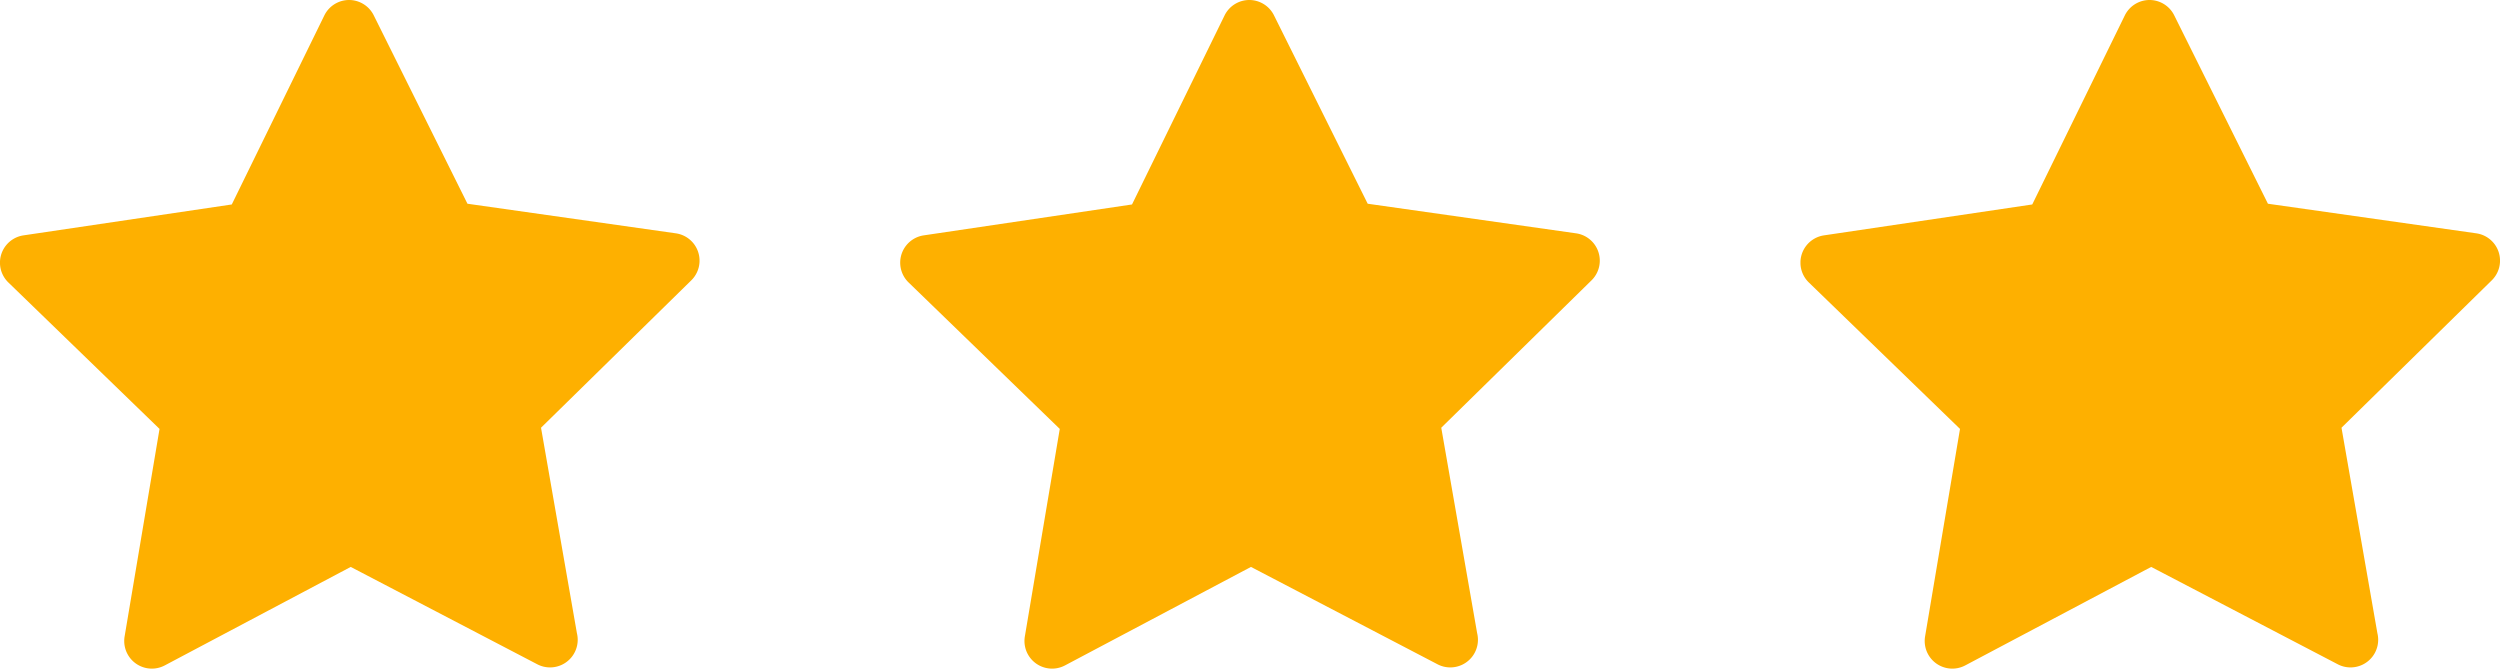 <svg xmlns="http://www.w3.org/2000/svg" xmlns:xlink="http://www.w3.org/1999/xlink" width="119.413" height="31.937" viewBox="0 0 119.413 31.937"><defs><clipPath id="clip-path"><rect id="&#x9577;&#x65B9;&#x5F62;_94" data-name="&#x9577;&#x65B9;&#x5F62; 94" width="33.413" height="31.936" fill="none"></rect></clipPath></defs><g id="icon-stars" transform="translate(-604.431 -9244)"><g id="&#x30B0;&#x30EB;&#x30FC;&#x30D7;_112" data-name="&#x30B0;&#x30EB;&#x30FC;&#x30D7; 112" transform="translate(604.431 9244)"><g id="&#x30B0;&#x30EB;&#x30FC;&#x30D7;_111" data-name="&#x30B0;&#x30EB;&#x30FC;&#x30D7; 111" transform="translate(0 0)" clip-path="url(#clip-path)"><path id="&#x30D1;&#x30B9;_789" data-name="&#x30D1;&#x30B9; 789" d="M7.62,20.487,5.952,30.4a1.319,1.319,0,0,0,1.917,1.384l8.883-4.705,8.911,4.65a1.3,1.3,0,0,0,.614.15,1.32,1.32,0,0,0,1.279-1.636L25.842,20.43l7.176-7.038a1.318,1.318,0,0,0-.737-2.247L22.328,9.731l-4.477-9A1.318,1.318,0,0,0,16.671,0h0a1.319,1.319,0,0,0-1.18.739l-4.42,9.027L1.124,11.242A1.318,1.318,0,0,0,.4,13.493Z" transform="translate(0 0)" fill="#feb000"></path></g></g><g id="&#x30B0;&#x30EB;&#x30FC;&#x30D7;_113" data-name="&#x30B0;&#x30EB;&#x30FC;&#x30D7; 113" transform="translate(647.431 9244)"><g id="&#x30B0;&#x30EB;&#x30FC;&#x30D7;_111-2" data-name="&#x30B0;&#x30EB;&#x30FC;&#x30D7; 111" transform="translate(0 0)" clip-path="url(#clip-path)"><path id="&#x30D1;&#x30B9;_789-2" data-name="&#x30D1;&#x30B9; 789" d="M7.62,20.487,5.952,30.4a1.319,1.319,0,0,0,1.917,1.384l8.883-4.705,8.911,4.65a1.3,1.3,0,0,0,.614.15,1.32,1.32,0,0,0,1.279-1.636L25.842,20.43l7.176-7.038a1.318,1.318,0,0,0-.737-2.247L22.328,9.731l-4.477-9A1.318,1.318,0,0,0,16.671,0h0a1.319,1.319,0,0,0-1.18.739l-4.42,9.027L1.124,11.242A1.318,1.318,0,0,0,.4,13.493Z" transform="translate(0 0)" fill="#feb000"></path></g></g><g id="&#x30B0;&#x30EB;&#x30FC;&#x30D7;_114" data-name="&#x30B0;&#x30EB;&#x30FC;&#x30D7; 114" transform="translate(690.431 9244)"><g id="&#x30B0;&#x30EB;&#x30FC;&#x30D7;_111-3" data-name="&#x30B0;&#x30EB;&#x30FC;&#x30D7; 111" transform="translate(0 0)" clip-path="url(#clip-path)"><path id="&#x30D1;&#x30B9;_789-3" data-name="&#x30D1;&#x30B9; 789" d="M7.62,20.487,5.952,30.4a1.319,1.319,0,0,0,1.917,1.384l8.883-4.705,8.911,4.65a1.3,1.3,0,0,0,.614.15,1.32,1.32,0,0,0,1.279-1.636L25.842,20.43l7.176-7.038a1.318,1.318,0,0,0-.737-2.247L22.328,9.731l-4.477-9A1.318,1.318,0,0,0,16.671,0h0a1.319,1.319,0,0,0-1.18.739l-4.42,9.027L1.124,11.242A1.318,1.318,0,0,0,.4,13.493Z" transform="translate(0 0)" fill="#feb000"></path></g></g></g></svg>